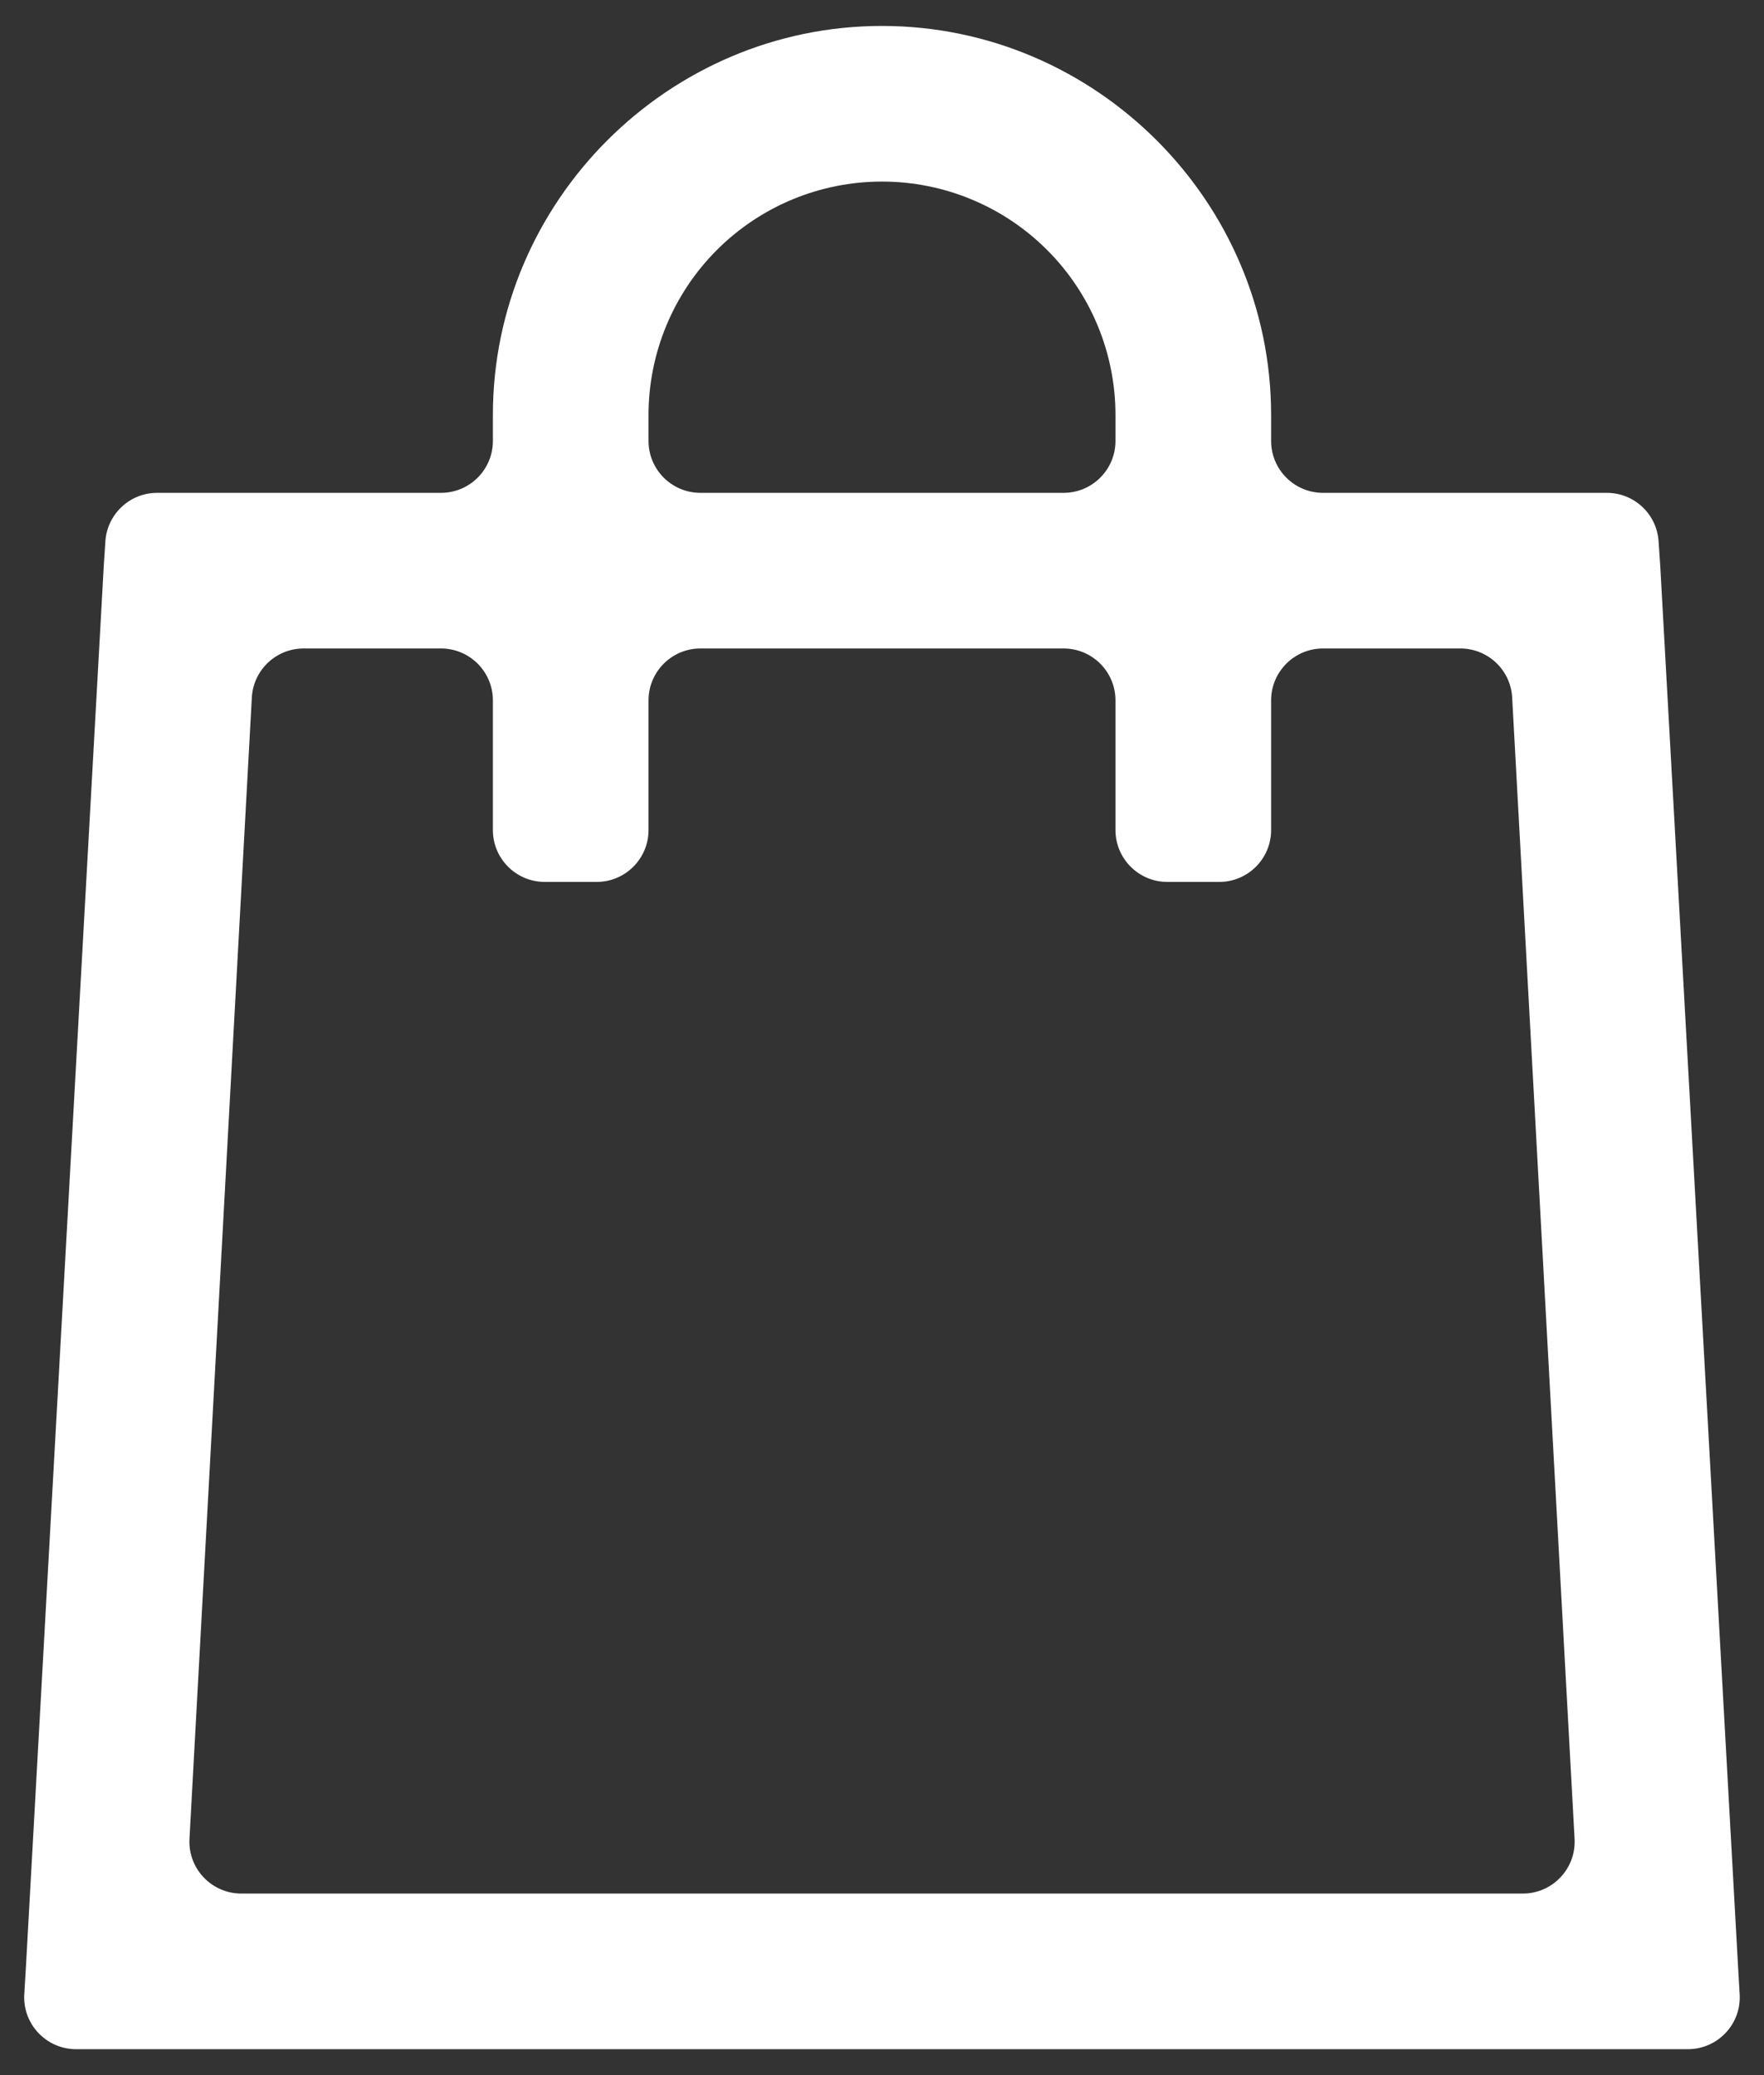 <svg width="34" height="40" viewBox="0 0 34 40" fill="none" xmlns="http://www.w3.org/2000/svg">
<rect x="0" y="0" width="34" height="40" fill="#333333" stroke="none"/>
<path d="M17 0.5C12.881 0.5 9.5 3.881 9.5 8V8.5C9.5 9.052 9.052 9.5 8.5 9.5H3.029C2.502 9.5 2.066 9.909 2.031 10.434L2 10.907L0.5 37.907L0.468 38.441C0.434 39.015 0.891 39.5 1.467 39.5H32.533C33.108 39.5 33.565 39.016 33.531 38.442L33.5 37.906L32 10.905L31.968 10.433C31.933 9.908 31.497 9.5 30.971 9.5H25.5C24.948 9.5 24.5 9.052 24.5 8.5V8C24.5 3.881 21.119 0.5 17 0.5ZM17 3.5C18.194 3.5 19.338 3.974 20.182 4.818C21.026 5.662 21.5 6.807 21.5 8V8.5C21.5 9.052 21.052 9.5 20.5 9.5H13.5C12.948 9.5 12.5 9.052 12.5 8.5V8C12.5 6.807 12.974 5.662 13.818 4.818C14.662 3.974 15.806 3.5 17 3.5ZM4.854 13.445C4.883 12.915 5.321 12.5 5.852 12.5H8.5C9.052 12.5 9.5 12.948 9.5 13.5V16C9.5 16.552 9.948 17 10.5 17H11.5C12.052 17 12.5 16.552 12.5 16V13.5C12.5 12.948 12.948 12.5 13.5 12.5H20.5C21.052 12.5 21.5 12.948 21.5 13.5V16C21.5 16.552 21.948 17 22.5 17H23.5C24.052 17 24.5 16.552 24.5 16V13.5C24.5 12.948 24.948 12.5 25.5 12.5H28.148C28.679 12.5 29.117 12.915 29.146 13.445L30.349 35.445C30.381 36.018 29.925 36.5 29.351 36.5H4.651C4.077 36.5 3.621 36.018 3.652 35.446L4.854 13.445Z" fill="white"/>
</svg>
